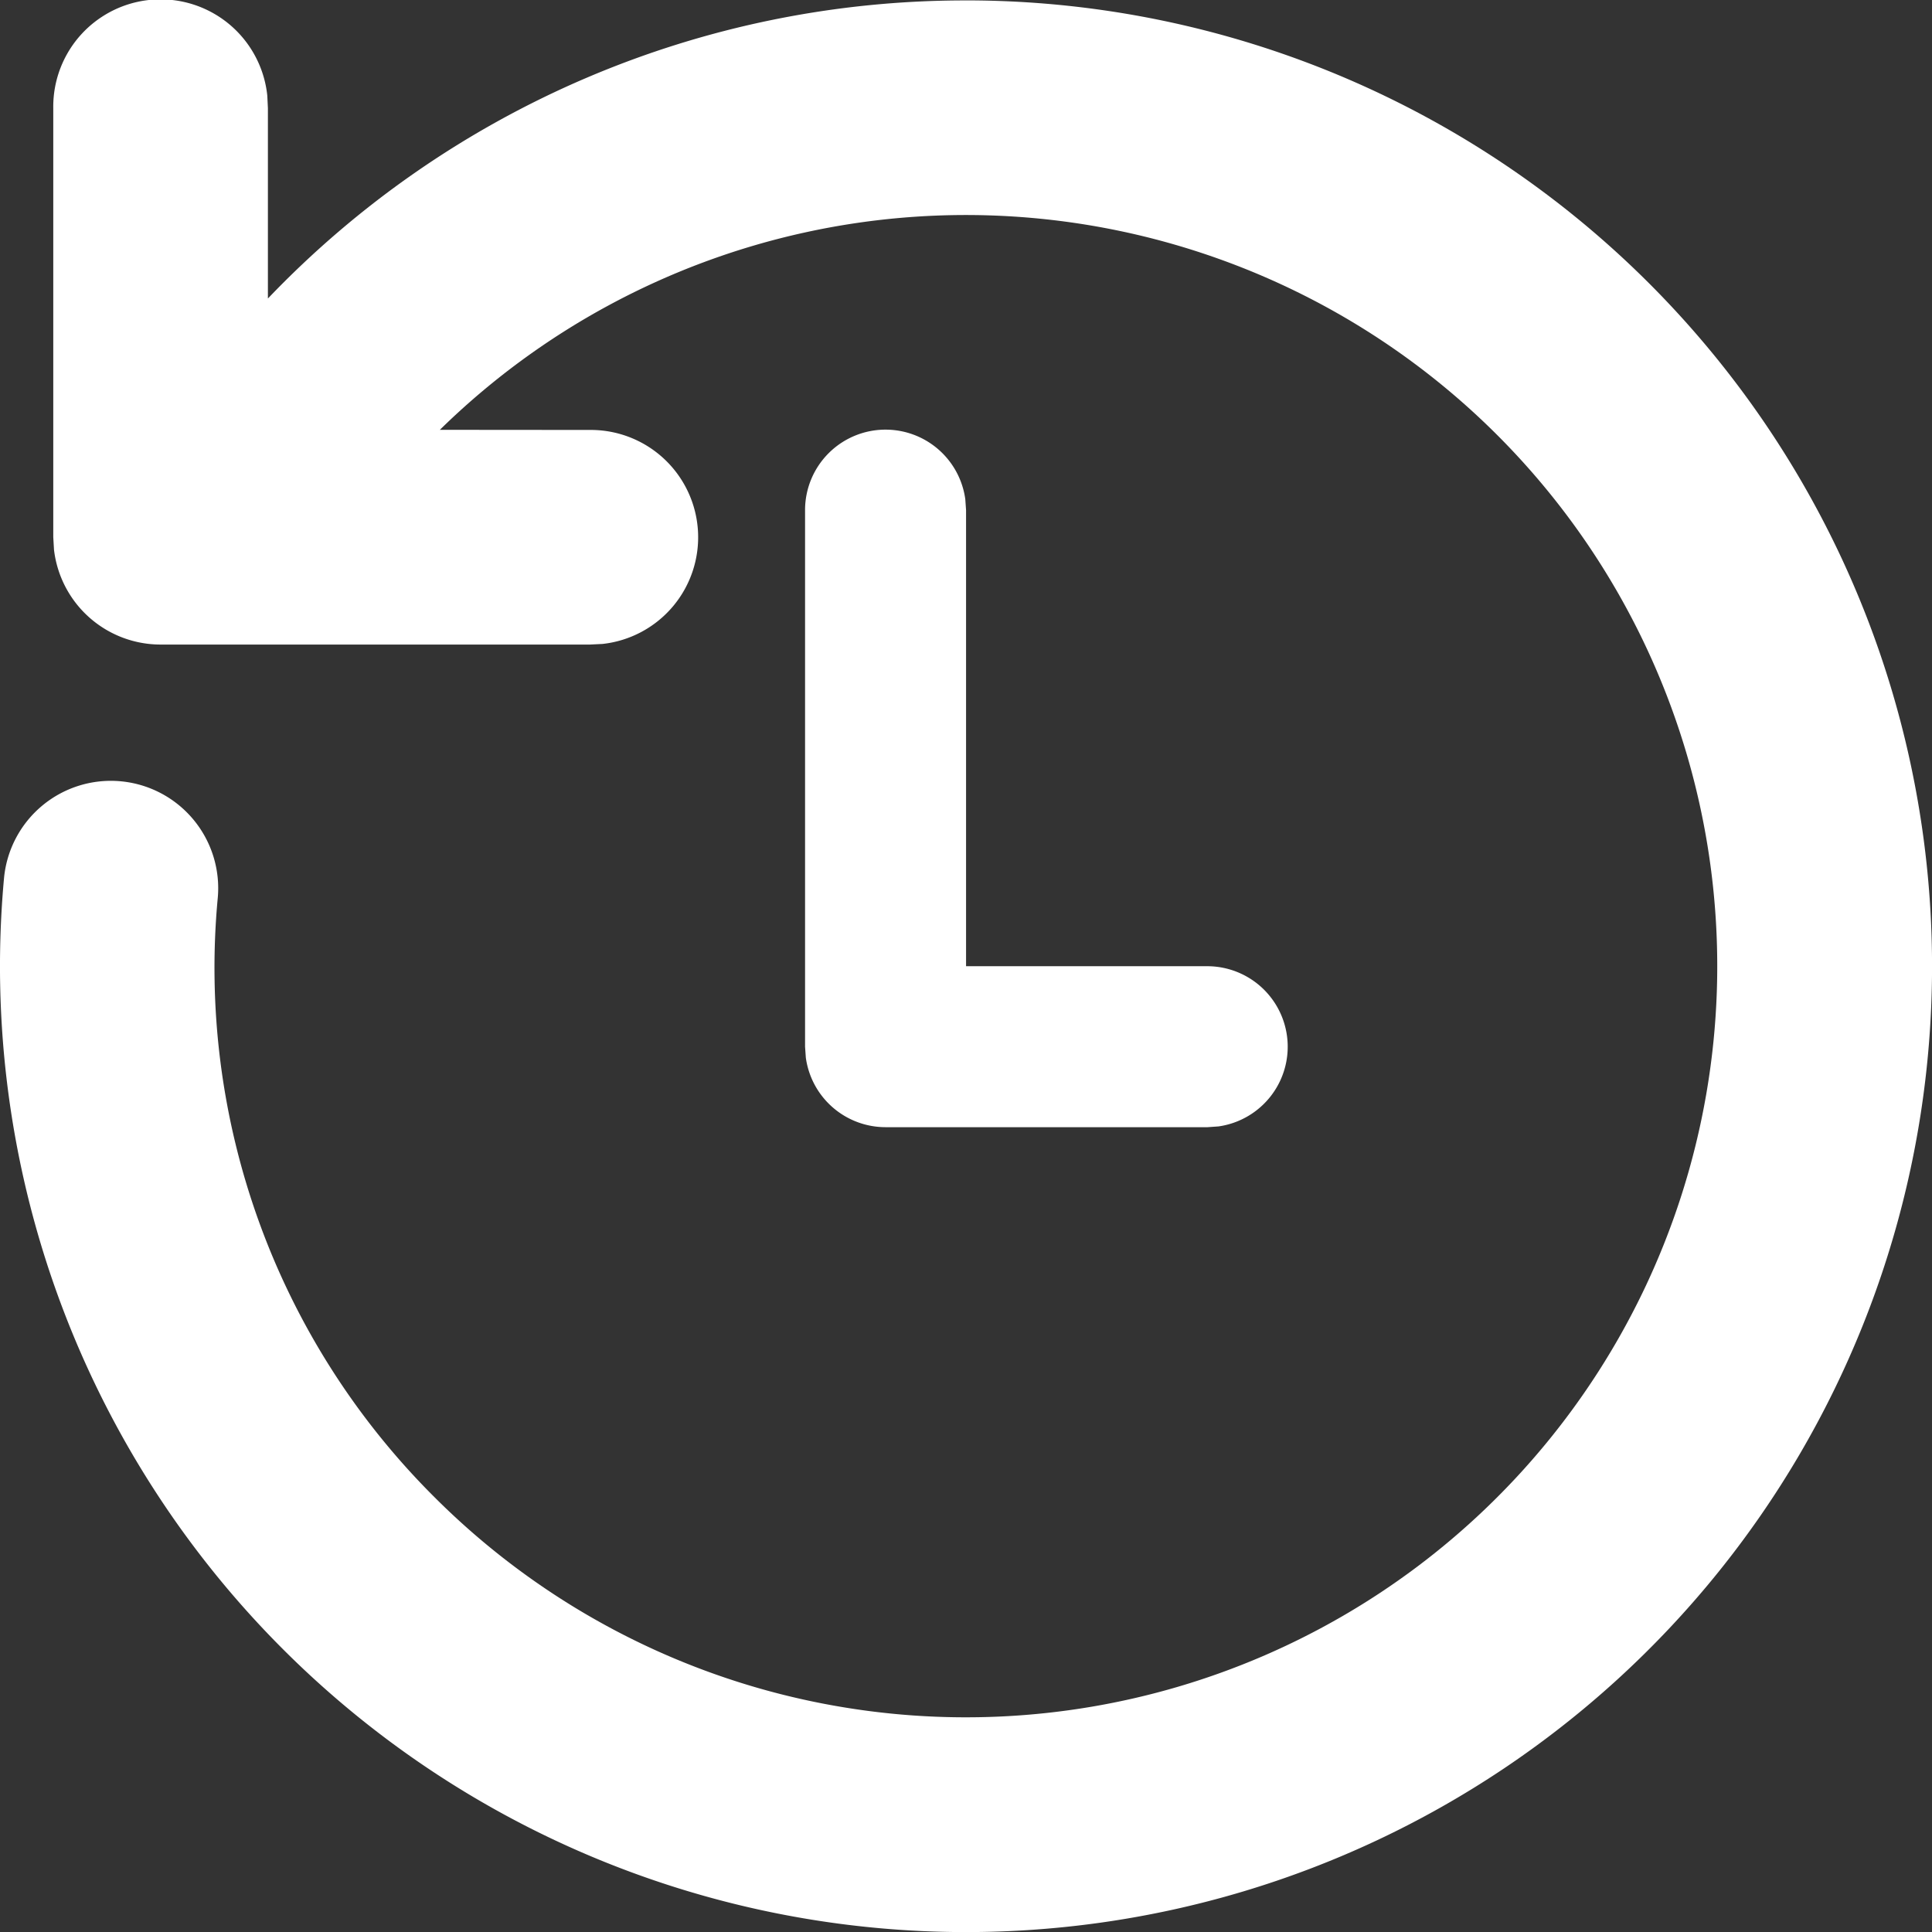 <svg width="63" height="63" fill="none" xmlns="http://www.w3.org/2000/svg"><rect width="100%" height="100%" fill="#333333" stroke="none"/><path d="M31.5.013A31.505 31.505 0 0160.87 20.12a31.488 31.488 0 01-8.13 34.646A31.503 31.503 0 014 46.867a31.488 31.488 0 01-3.87-18.22 3.499 3.499 0 016.173-1.926 3.5 3.5 0 01.798 2.557 24.357 24.357 0 007.074 19.55 24.504 24.504 0 0039.375-6.652A24.49 24.49 0 0039.74 8.44a24.505 24.505 0 00-25.397 5.576l4.9.004a3.5 3.5 0 012.697 5.758 3.5 3.5 0 01-2.291 1.22l-.406.02H5.237a3.5 3.5 0 01-3.476-3.09l-.024-.409V3.523a3.499 3.499 0 016.979-.406l.02.41v6.207A31.441 31.441 0 0131.502.014zM28.877 14.01a2.625 2.625 0 012.6 2.268l.025.357v14.872h7.875a2.625 2.625 0 01.357 5.224l-.357.025h-10.5a2.626 2.626 0 01-2.6-2.268l-.025-.357V16.635a2.624 2.624 0 012.625-2.625z" fill="#fff"/></svg>
